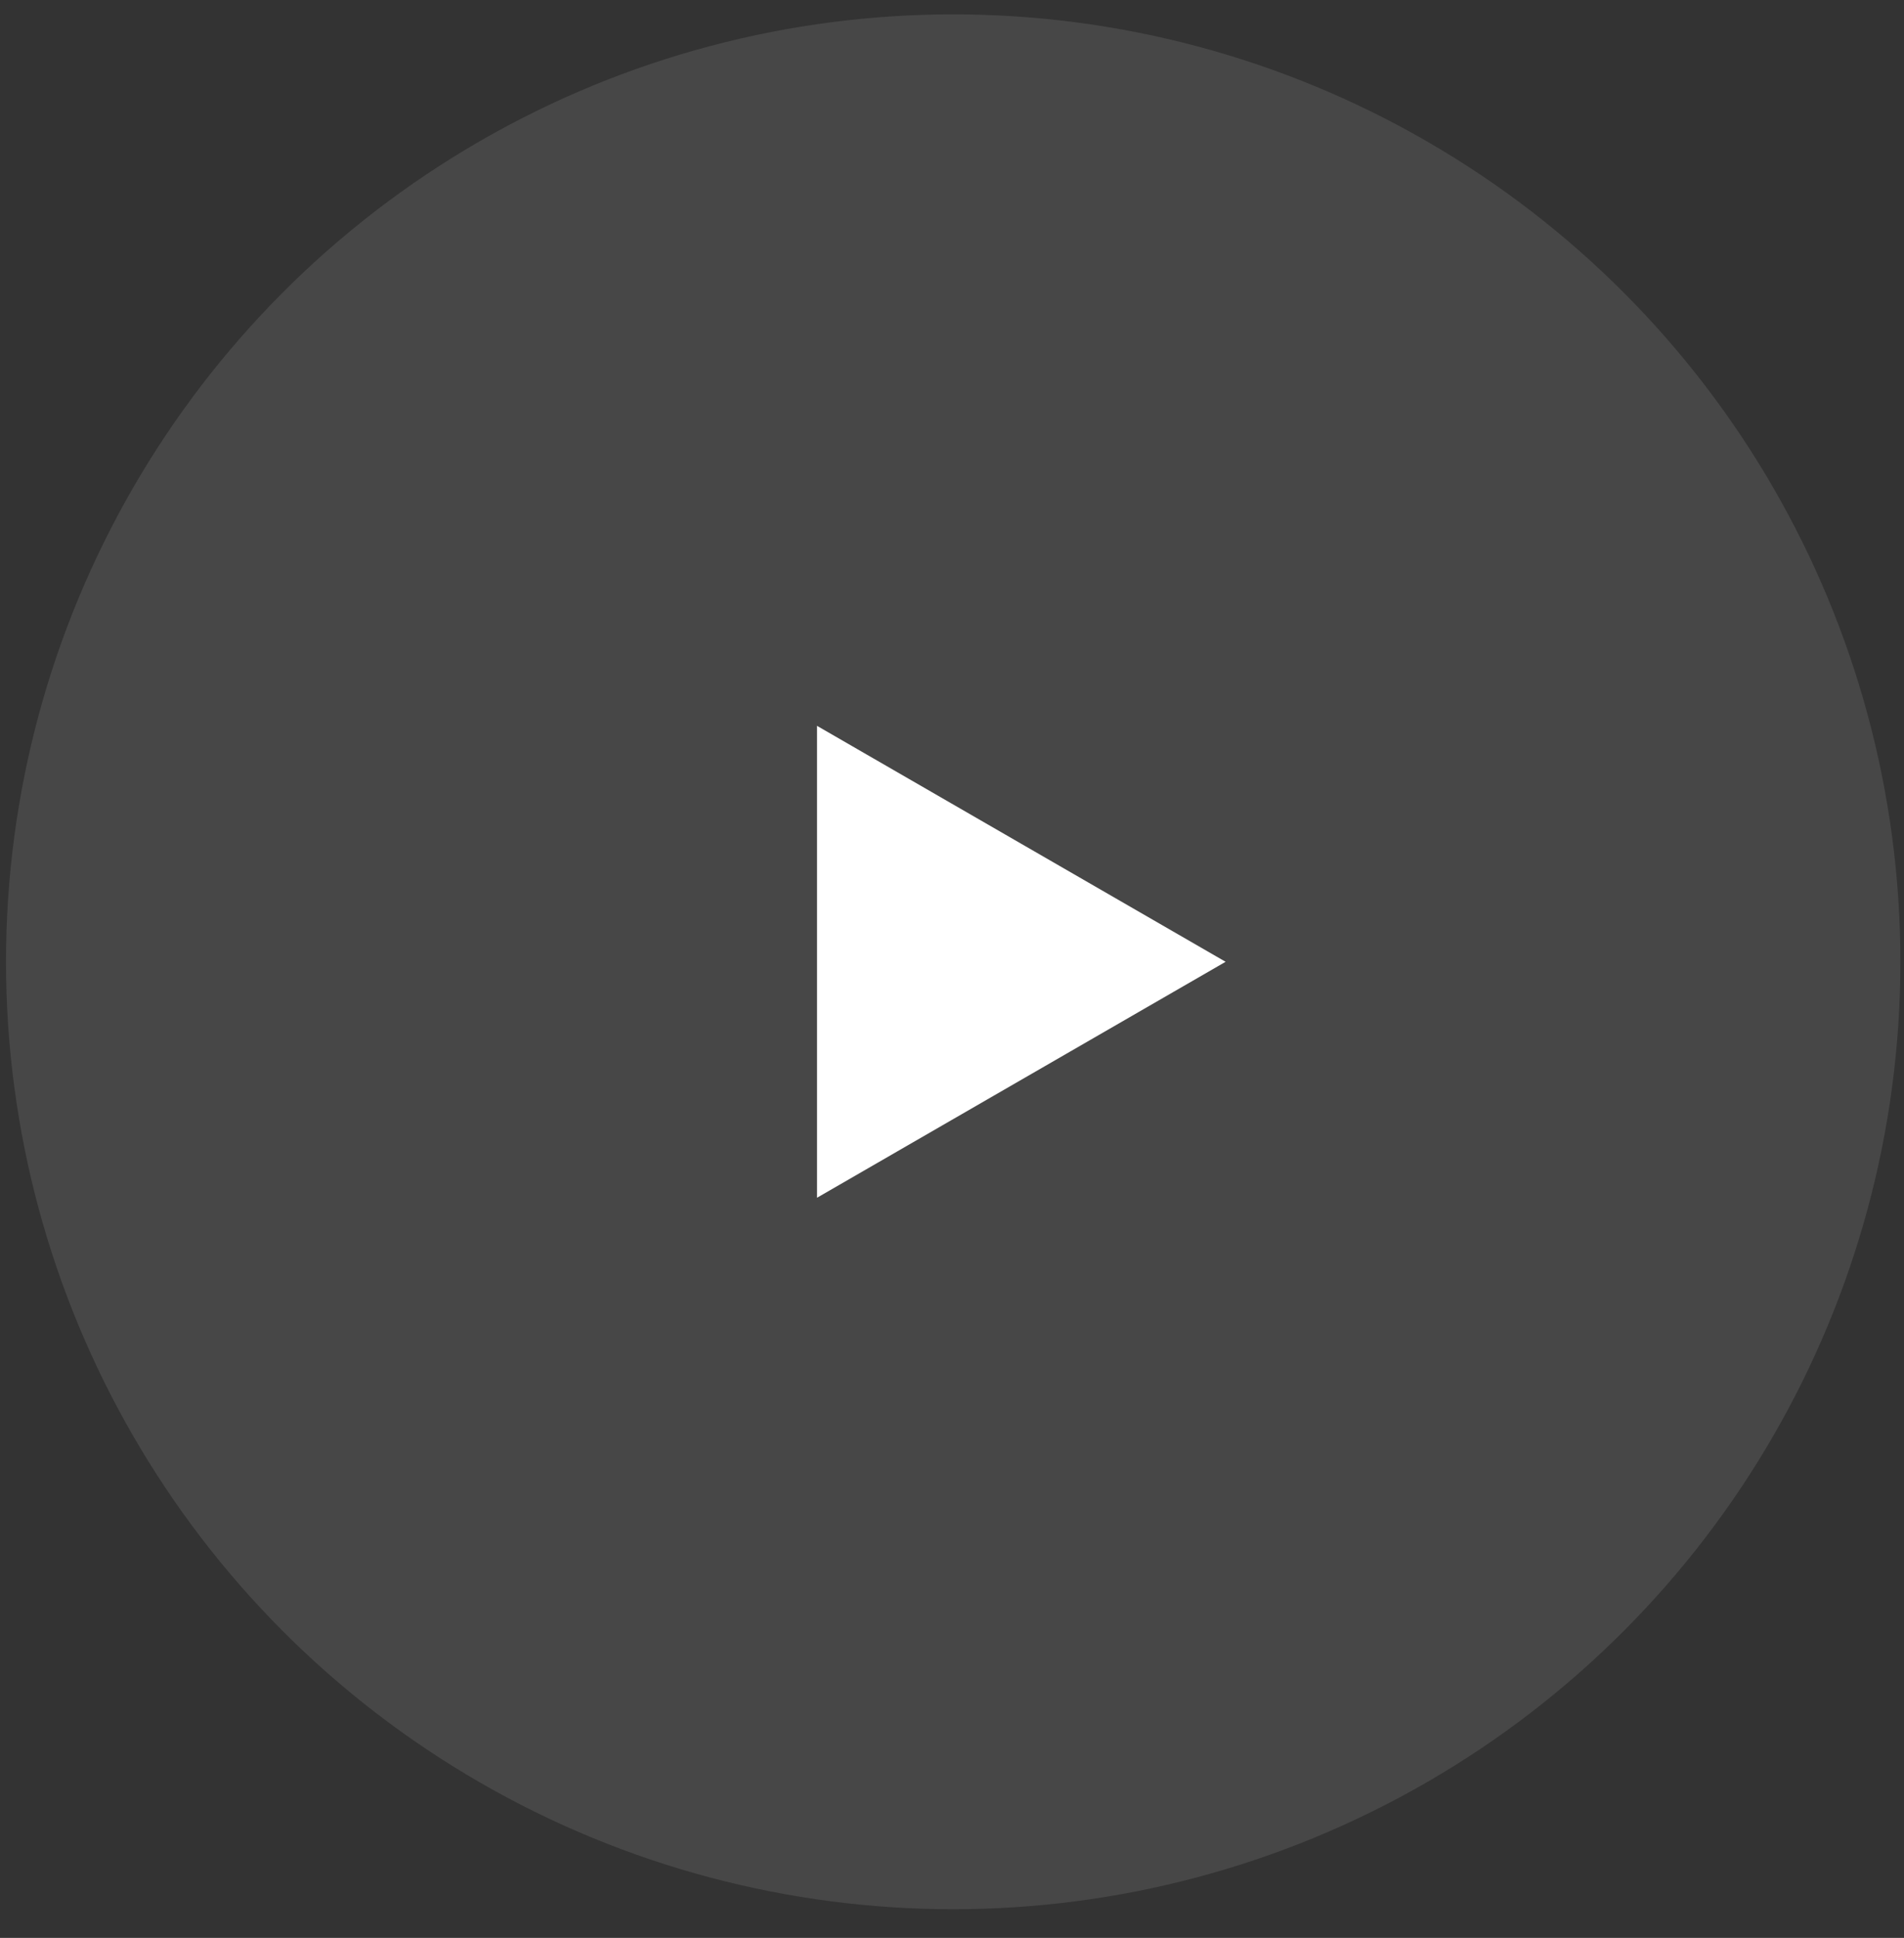 <?xml version="1.0" encoding="UTF-8"?> <svg xmlns="http://www.w3.org/2000/svg" width="57" height="58" viewBox="0 0 57 58" fill="none"><rect x="0" y="0" width="57" height="58" fill="#333333" stroke="none"/><circle data-figma-bg-blur-radius="4" cx="28.536" cy="28.786" r="28.356" fill="white" fill-opacity="0.1"></circle><path d="M24.459 21.724L36.691 28.786L24.459 35.848L24.459 21.724Z" fill="white"></path><defs><clipPath id="bgblur_0_31_19213_clip_path" transform="translate(0 0)"><circle cx="28.536" cy="28.786" r="28.356"></circle></clipPath></defs></svg> 
